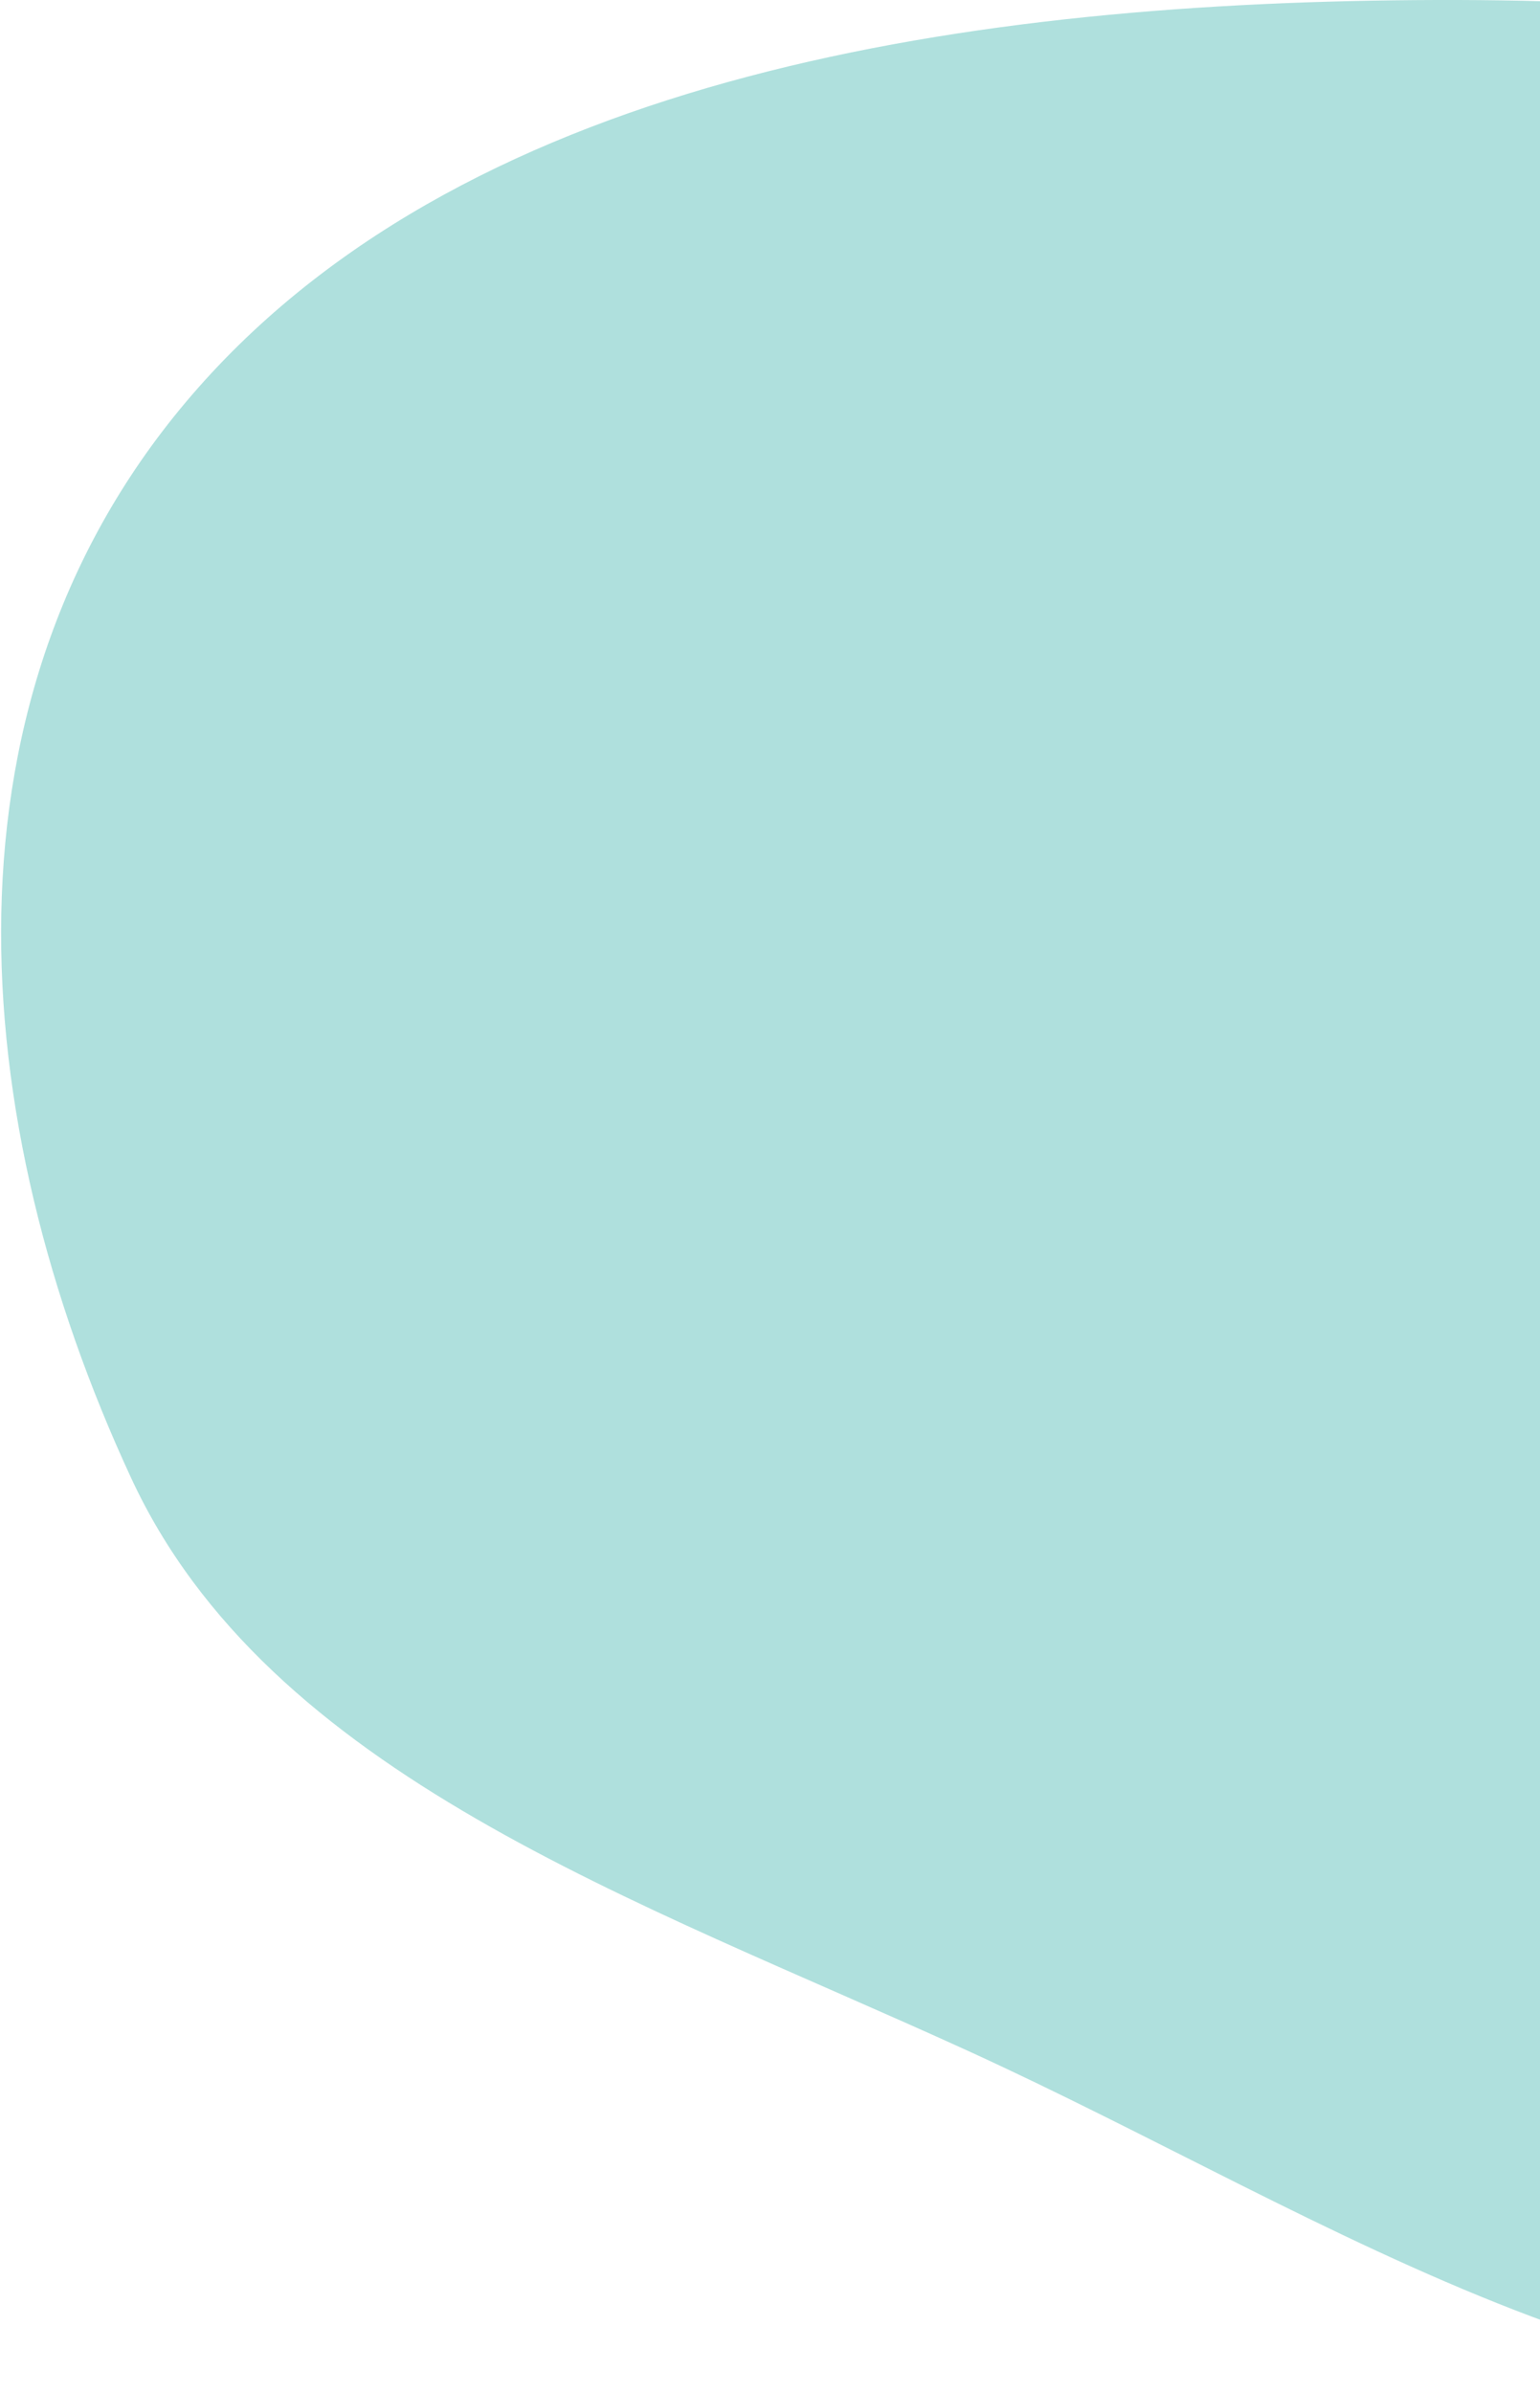 <?xml version="1.0" encoding="utf-8"?>
<!-- Generator: Adobe Illustrator 26.2.1, SVG Export Plug-In . SVG Version: 6.00 Build 0)  -->
<svg version="1.1" id="Layer_1" xmlns="http://www.w3.org/2000/svg" xmlns:xlink="http://www.w3.org/1999/xlink" x="0px" y="0px"
	 viewBox="0 0 326 506.3" style="enable-background:new 0 0 326 506.3;" xml:space="preserve">
<style type="text/css">
	.st0{fill-rule:evenodd;clip-rule:evenodd;fill:#AFE0DD;}
</style>
<path class="st0" d="M304,0C206.1,0.3,100.7,15.6,42,82c-57.3,64.8-49.2,155.3-14.3,230.6c29.1,63,106.8,89.2,177.1,121.3
	c77.2,35.2,152.7,88.6,236.8,67.7c97.5-24.3,176-93.3,201.2-176.7c25.8-85.7-5.2-178.1-74.4-244.4C503.1,17.8,402.5-0.3,304,0z"/>
</svg>
